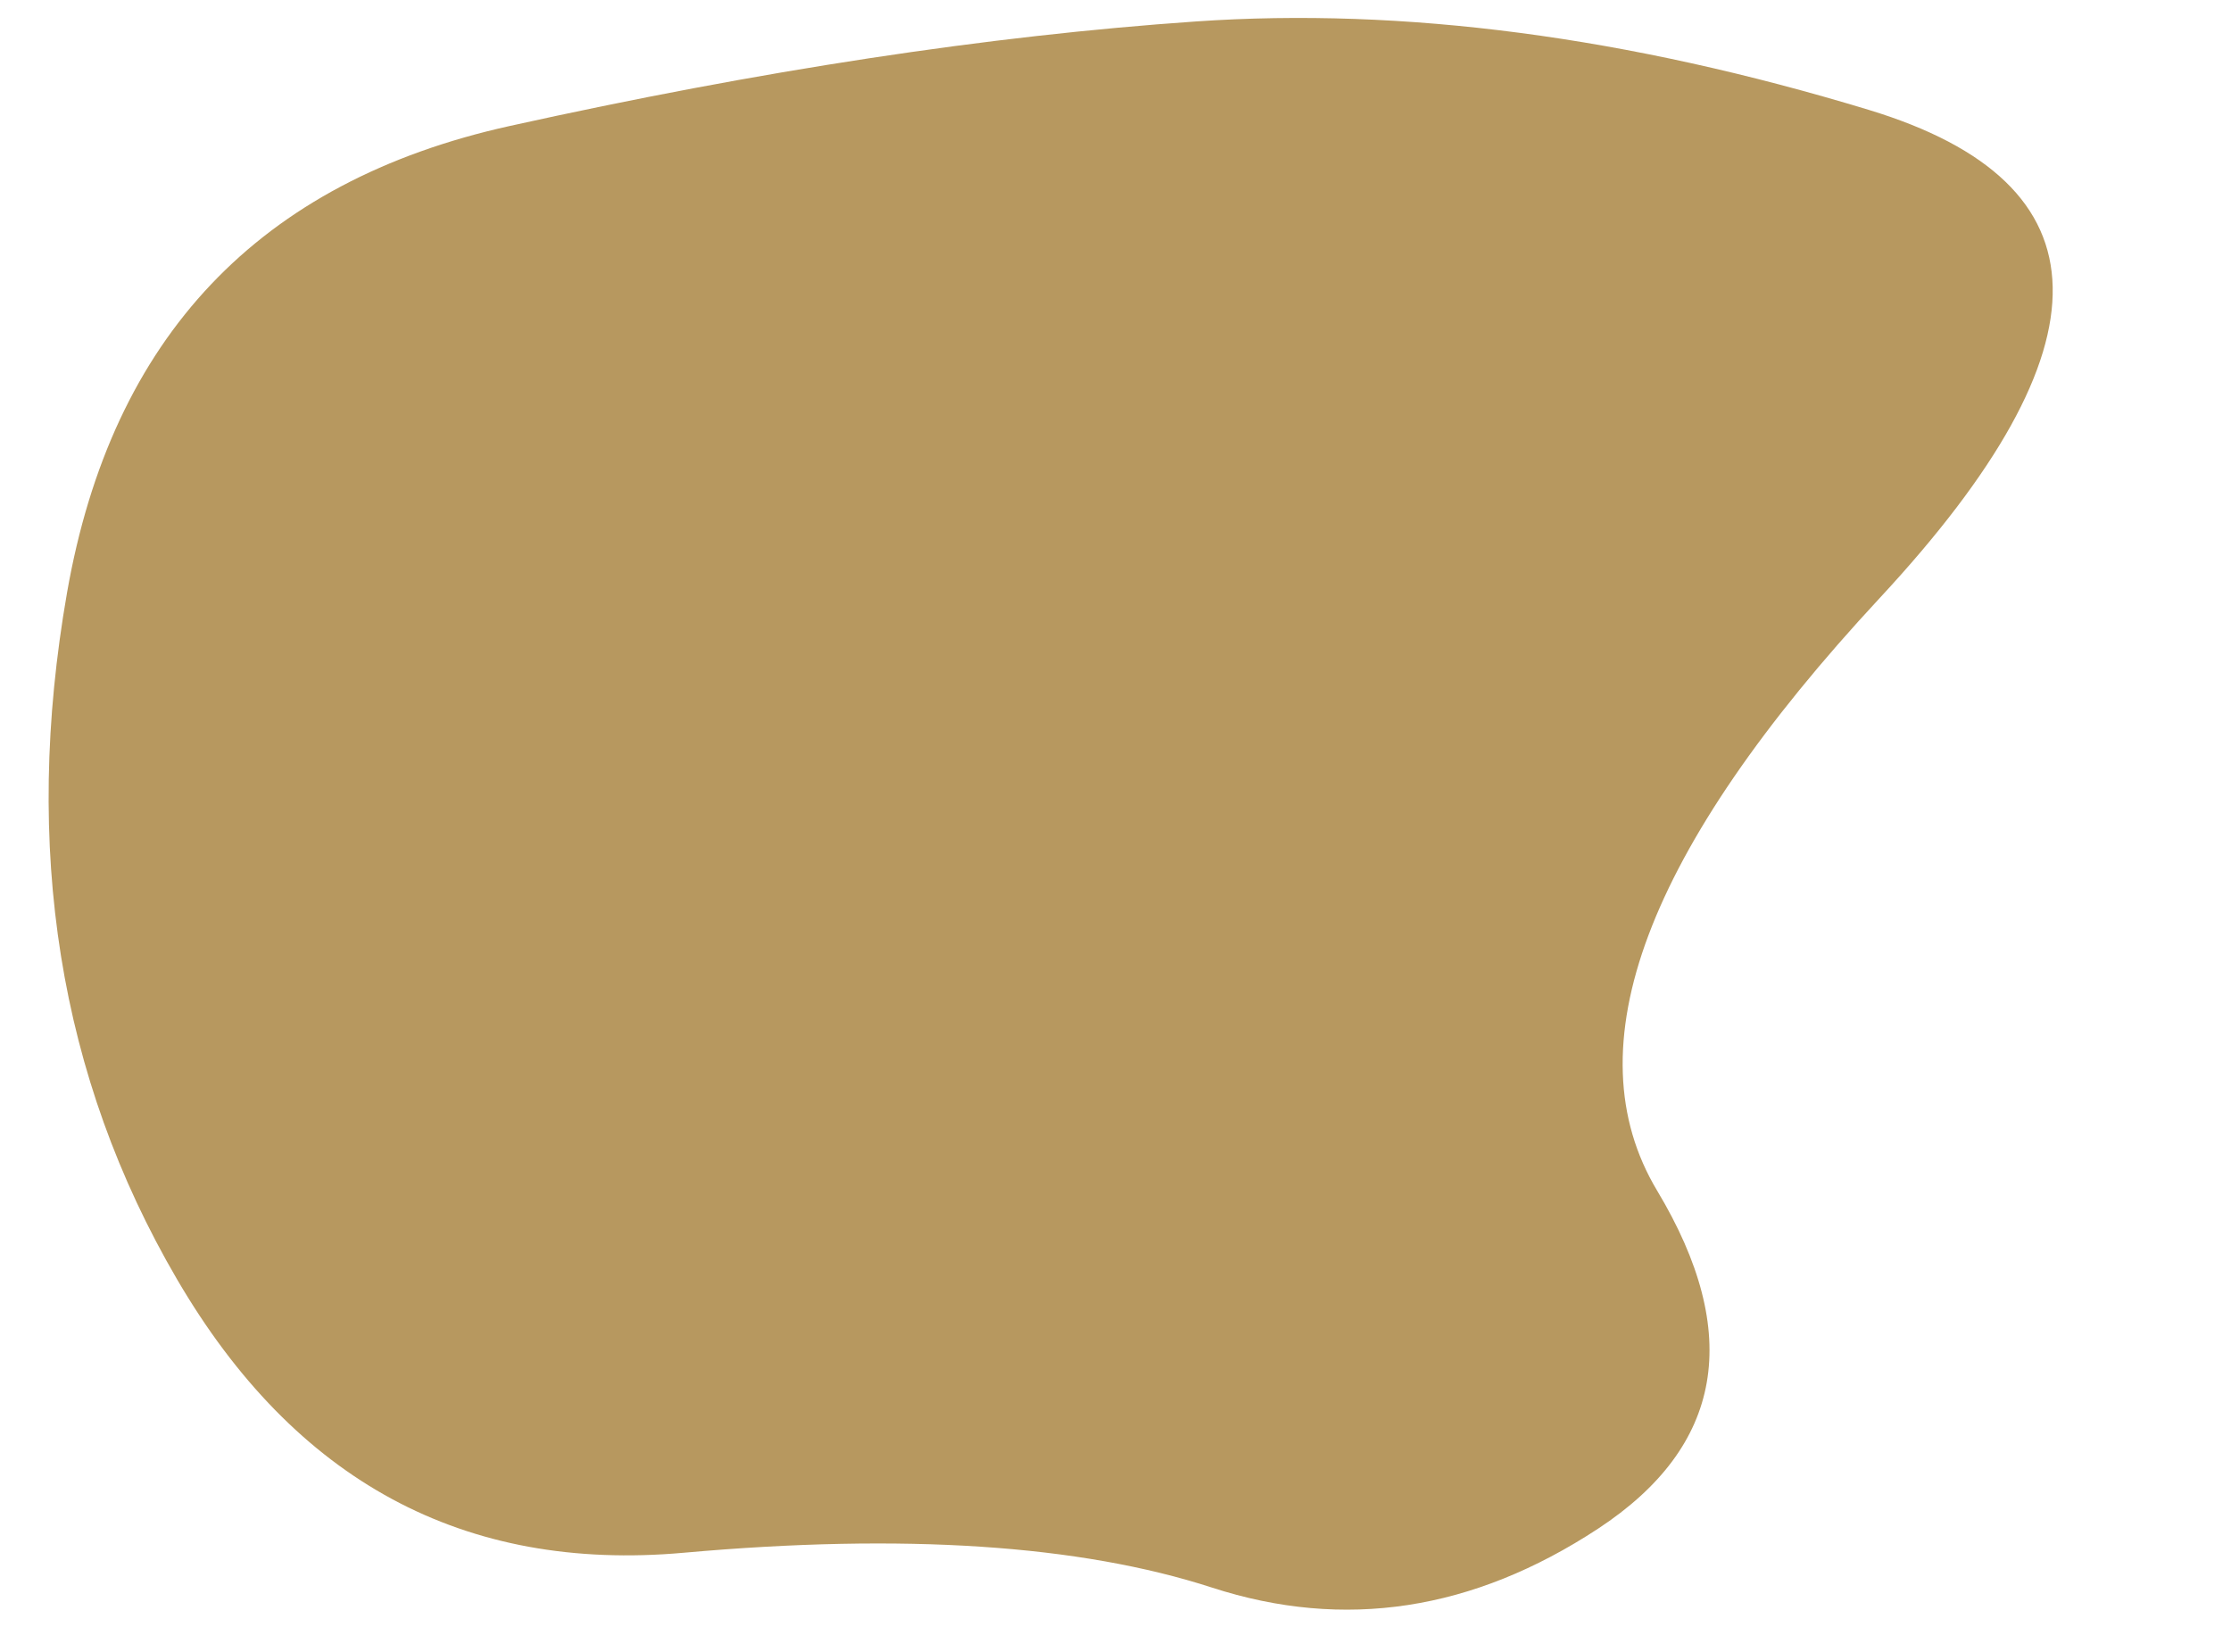 <?xml version="1.0" encoding="UTF-8" standalone="no"?><svg xmlns="http://www.w3.org/2000/svg" xmlns:xlink="http://www.w3.org/1999/xlink" fill="#000000" height="308" preserveAspectRatio="xMidYMid meet" version="1" viewBox="28.0 68.0 416.0 308.0" width="416" zoomAndPan="magnify"><g id="change1_1"><path d="M337,290Q361,330,326,353Q291,376,254,364Q217,352,155.5,357.5Q94,363,61,306.5Q28,250,40.5,178.5Q53,107,123,91.5Q193,76,251,72Q309,68,376.5,88.5Q444,109,378.5,179.5Q313,250,337,290Z" fill="#b7985f"/></g></svg>